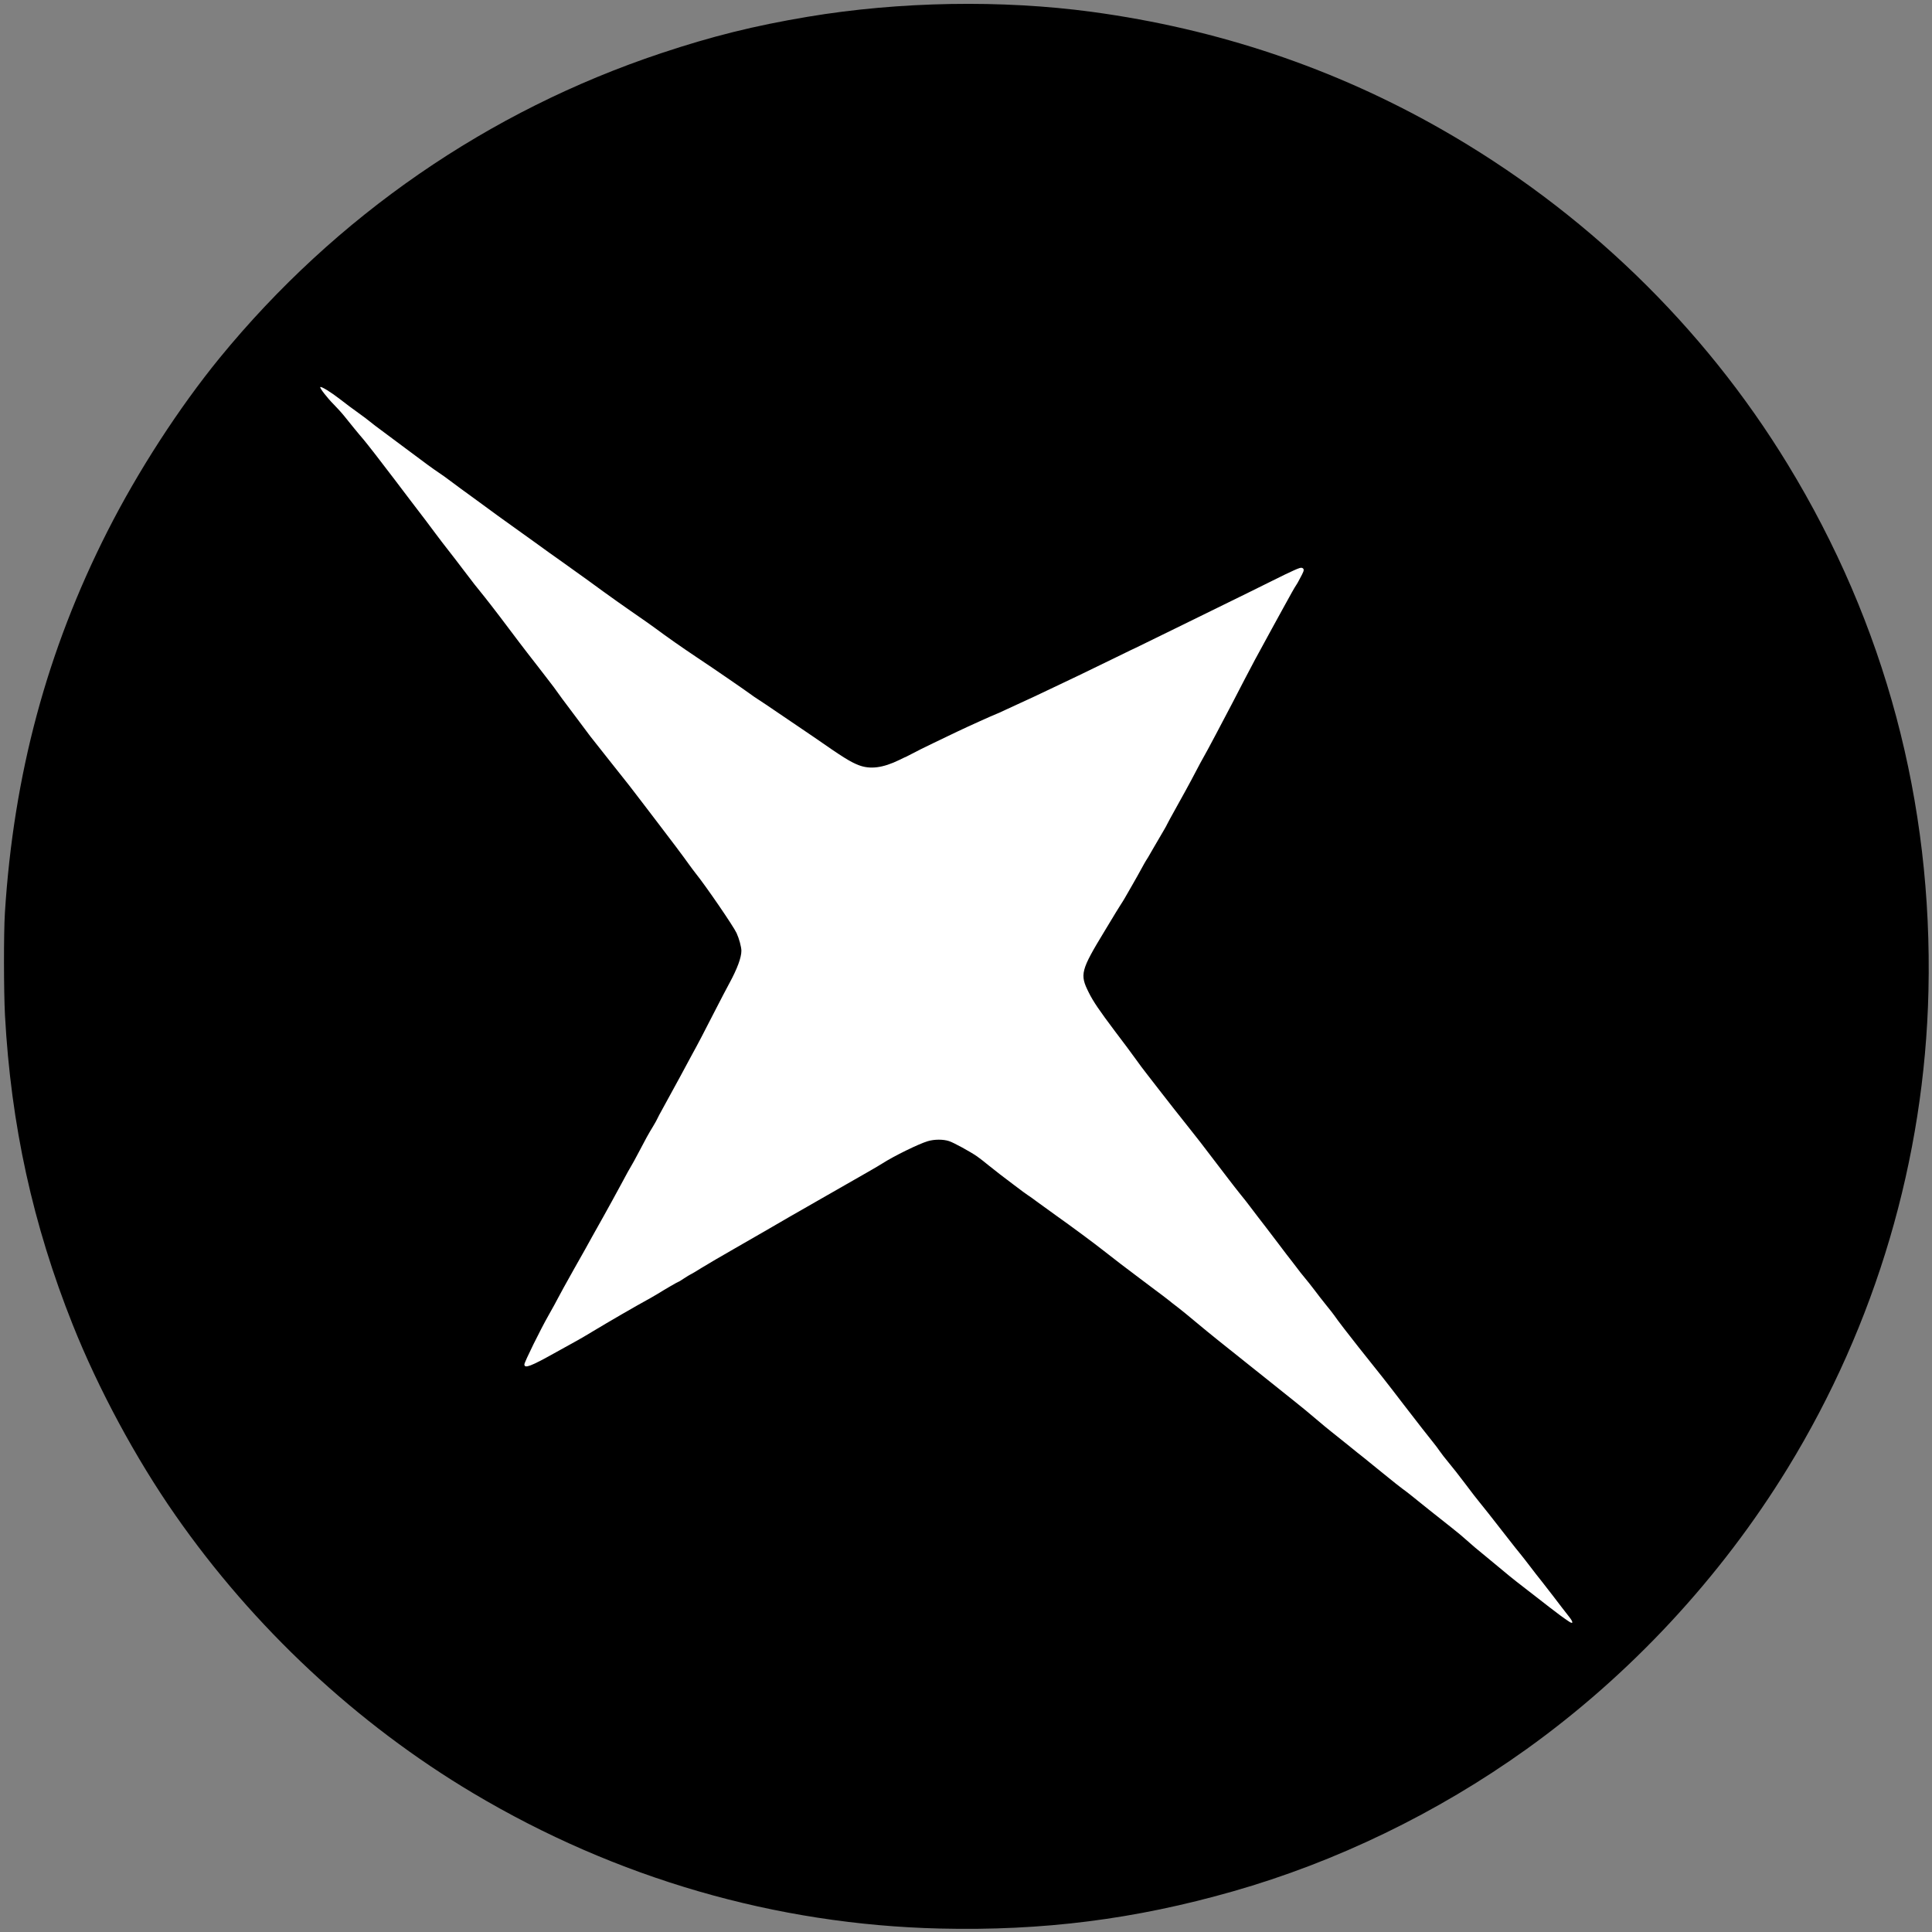 <svg class="img-fluid" id="outputsvg" xmlns="http://www.w3.org/2000/svg" style="transform: none; transform-origin: 50% 50% 0px; cursor: move; max-height: none;" width="2288" height="2288" viewBox="0 0 22880 22880"><rect x="0" y="0" width="22880" height="22880" fill="#808080" stroke="none"/><g id="l5hSIrQBwX22wMm8gTWLVjy" fill="rgb(0,0,0)" style="transform: none;"><g style="transform: none;"><path id="plw2N7EkQ" d="M11130 22839 c-1941 -46 -3834 -595 -5525 -1602 -1379 -821 -2604 -1965 -3531 -3297 -468 -671 -910 -1493 -1212 -2250 -473 -1186 -732 -2366 -803 -3665 -15 -283 -16 -975 -1 -1215 103 -1635 498 -3105 1214 -4517 361 -713 849 -1466 1330 -2055 1374 -1679 3181 -2926 5228 -3608 600 -200 1101 -325 1734 -431 1086 -182 2301 -203 3371 -58 1481 201 2859 663 4130 1387 1690 962 3107 2332 4107 3972 1153 1891 1717 4001 1666 6235 -45 1990 -622 3946 -1666 5650 -797 1301 -1869 2453 -3099 3333 -1052 753 -2250 1333 -3473 1681 -1160 331 -2249 469 -3470 440z m7324 -3792 c-16 -19 -54 -67 -84 -107 -30 -40 -91 -118 -135 -174 -44 -55 -110 -139 -145 -186 -35 -47 -87 -112 -114 -146 -28 -34 -93 -115 -143 -180 -212 -272 -296 -379 -337 -428 -24 -28 -101 -127 -171 -221 -70 -93 -160 -208 -200 -255 -39 -47 -86 -107 -105 -135 -18 -27 -52 -72 -74 -99 -41 -50 -193 -244 -352 -451 -201 -263 -285 -369 -534 -680 -108 -136 -257 -329 -290 -379 -8 -12 -51 -67 -95 -121 -45 -55 -107 -136 -140 -180 -33 -44 -85 -109 -115 -145 -30 -36 -68 -83 -83 -105 -16 -22 -47 -62 -69 -90 -22 -27 -91 -117 -153 -200 -140 -184 -193 -254 -248 -324 -23 -29 -64 -84 -92 -121 -27 -37 -77 -100 -110 -140 -33 -41 -96 -121 -140 -179 -95 -124 -275 -361 -341 -446 -25 -33 -84 -107 -130 -165 -119 -149 -244 -308 -354 -450 -52 -68 -122 -158 -155 -200 -33 -42 -85 -111 -115 -154 -30 -42 -81 -111 -113 -154 -32 -42 -96 -126 -141 -187 -186 -246 -260 -355 -314 -464 -54 -108 -57 -117 -60 -202 -6 -143 21 -208 252 -587 61 -101 120 -198 130 -215 11 -18 34 -54 51 -82 18 -27 42 -66 53 -85 11 -19 52 -91 92 -160 40 -69 90 -159 112 -200 22 -41 44 -79 48 -85 5 -5 41 -66 80 -135 102 -176 104 -179 139 -238 17 -29 31 -55 31 -57 0 -3 55 -103 121 -222 67 -120 143 -258 169 -308 90 -172 143 -270 150 -280 9 -11 242 -451 335 -630 34 -66 99 -192 145 -280 86 -166 131 -250 320 -595 62 -113 125 -227 140 -255 85 -155 134 -243 150 -265 9 -14 23 -38 31 -55 9 -16 23 -42 33 -57 10 -16 16 -28 13 -28 -4 0 -124 60 -269 133 -145 73 -369 184 -498 246 -129 63 -439 215 -689 338 -249 122 -455 223 -457 223 -2 0 -108 51 -236 114 -341 166 -630 306 -634 306 -1 0 -83 39 -181 86 -98 47 -236 112 -308 144 -71 32 -159 73 -195 90 -36 18 -81 38 -100 45 -40 15 -331 146 -465 210 -49 24 -173 83 -275 132 -102 49 -216 105 -253 126 -37 20 -70 37 -72 37 -2 0 -41 18 -85 40 -137 66 -231 90 -358 90 -182 0 -230 -24 -712 -360 -25 -17 -88 -60 -140 -95 -52 -35 -179 -122 -283 -192 -103 -70 -209 -142 -237 -159 -27 -17 -64 -42 -82 -56 -59 -44 -427 -298 -638 -438 -190 -127 -357 -244 -505 -354 -33 -24 -80 -58 -105 -75 -259 -179 -436 -304 -684 -486 -91 -66 -226 -163 -300 -215 -75 -52 -232 -165 -349 -250 -118 -85 -233 -168 -258 -185 -39 -27 -226 -162 -469 -341 -47 -34 -106 -77 -132 -96 -25 -18 -79 -58 -120 -89 -40 -31 -102 -75 -138 -99 -79 -53 -157 -110 -409 -299 -107 -80 -231 -172 -275 -205 -45 -32 -103 -77 -131 -100 -27 -23 -93 -72 -145 -109 -52 -37 -130 -94 -173 -127 -54 -42 -73 -53 -61 -35 9 14 25 30 34 35 16 9 63 64 228 269 29 36 73 89 97 116 47 55 202 254 365 470 100 133 277 365 369 485 23 30 77 102 119 159 42 57 113 149 157 205 44 55 118 153 166 216 120 159 162 212 255 326 68 84 290 375 414 542 19 26 61 81 95 124 33 42 85 109 115 148 30 40 82 107 115 149 33 42 71 92 85 111 34 50 138 191 276 373 65 88 135 180 154 206 19 25 123 157 230 291 234 294 249 313 398 509 64 85 144 189 177 232 107 138 320 422 365 487 25 35 60 81 77 103 122 151 448 627 486 709 95 205 75 358 -83 650 -29 52 -105 199 -170 325 -138 270 -203 395 -275 525 -28 52 -92 169 -140 260 -49 91 -131 240 -182 333 -51 92 -93 170 -93 174 0 3 -20 38 -43 77 -57 93 -96 164 -175 316 -36 69 -73 136 -82 150 -10 14 -67 117 -127 230 -61 113 -152 279 -203 370 -51 91 -114 203 -140 250 -25 47 -119 215 -209 373 -89 158 -176 316 -193 350 -17 34 -66 123 -108 197 -73 129 -270 517 -270 532 0 11 56 -16 235 -116 88 -48 207 -114 265 -146 58 -31 157 -88 220 -127 201 -122 502 -296 699 -404 15 -8 50 -29 77 -45 90 -56 242 -144 248 -144 4 0 34 -18 66 -40 33 -22 68 -43 77 -47 10 -4 70 -39 133 -79 63 -39 241 -143 395 -231 154 -88 321 -184 370 -213 106 -63 408 -236 660 -380 99 -57 227 -130 285 -163 58 -33 170 -98 250 -143 80 -46 159 -92 175 -103 136 -88 432 -233 541 -267 83 -25 241 -25 314 0 57 20 248 124 330 180 26 18 91 68 144 112 54 43 113 90 132 104 18 14 93 70 166 126 73 56 147 110 163 120 17 10 64 44 105 75 41 30 140 102 220 159 204 145 455 331 574 425 56 44 146 114 201 156 55 41 136 103 180 136 44 34 141 107 215 162 74 55 150 112 169 128 18 15 66 53 106 83 39 30 137 109 216 176 79 66 191 158 249 204 58 46 125 100 150 120 46 37 330 264 500 399 52 42 113 91 135 108 22 18 90 72 150 120 61 48 169 137 240 198 72 61 150 126 175 145 25 19 115 91 200 160 85 69 169 137 187 150 17 14 120 97 228 185 108 88 216 174 239 190 45 32 71 52 311 246 83 66 200 159 260 206 61 47 148 120 194 162 46 42 124 108 172 146 48 39 141 116 208 172 66 56 157 130 202 165 45 35 108 83 139 108 32 25 91 71 131 102 41 31 106 82 144 112 39 30 72 55 74 55 1 1 -10 -14 -25 -32z"></path></g></g><g id="lfAcuTOundwwwLHRJ83RqG" fill="rgb(255,255,255)" style="transform: none;"><g style="transform: none;"><path id="p19Z0qN9qQ" d="M18579 19202 c-52 -34 -145 -102 -229 -168 -47 -36 -107 -83 -135 -105 -27 -21 -78 -60 -111 -86 -34 -26 -98 -76 -143 -111 -45 -35 -136 -109 -202 -165 -67 -56 -160 -133 -208 -172 -48 -38 -126 -104 -172 -146 -46 -42 -133 -115 -194 -162 -60 -47 -177 -140 -260 -206 -240 -194 -266 -214 -311 -246 -23 -16 -131 -102 -239 -190 -108 -88 -211 -171 -228 -185 -18 -13 -102 -81 -187 -150 -85 -69 -175 -141 -200 -160 -25 -19 -103 -84 -175 -145 -71 -61 -179 -150 -240 -198 -60 -48 -128 -102 -150 -120 -22 -17 -83 -66 -135 -108 -170 -135 -454 -362 -500 -399 -25 -20 -92 -74 -150 -120 -58 -46 -170 -138 -249 -204 -79 -67 -177 -146 -216 -176 -40 -30 -88 -68 -106 -83 -19 -16 -95 -73 -169 -128 -74 -55 -171 -128 -215 -162 -44 -33 -125 -95 -180 -136 -55 -42 -145 -112 -201 -156 -119 -94 -370 -280 -574 -425 -80 -57 -179 -129 -220 -159 -41 -31 -88 -65 -105 -75 -16 -10 -90 -64 -163 -120 -73 -56 -148 -112 -166 -126 -19 -14 -78 -61 -132 -104 -53 -44 -118 -94 -144 -112 -83 -57 -273 -161 -330 -180 -69 -23 -175 -23 -254 1 -107 32 -403 177 -541 266 -16 11 -95 57 -175 103 -80 45 -192 110 -250 143 -58 33 -186 106 -285 163 -252 144 -554 317 -660 380 -49 29 -216 125 -370 213 -154 88 -332 192 -395 231 -63 40 -123 75 -133 79 -9 4 -44 25 -77 47 -32 22 -62 40 -66 40 -6 0 -158 88 -248 144 -27 16 -62 37 -77 45 -197 108 -498 283 -699 404 -63 39 -158 94 -210 122 -52 28 -158 87 -235 130 -279 156 -355 185 -355 133 0 -27 189 -411 290 -588 42 -74 91 -163 108 -197 17 -34 104 -192 193 -350 90 -158 184 -326 209 -373 26 -47 89 -159 140 -250 51 -91 142 -257 203 -370 60 -113 117 -216 127 -230 9 -14 46 -81 82 -150 79 -152 118 -223 175 -316 23 -39 43 -74 43 -77 0 -4 42 -82 93 -174 51 -93 133 -242 182 -333 48 -91 112 -208 140 -260 72 -130 137 -255 275 -525 65 -126 141 -273 170 -325 91 -168 140 -300 140 -380 0 -45 -27 -145 -57 -210 -38 -82 -364 -558 -486 -709 -17 -22 -52 -68 -77 -103 -45 -65 -258 -349 -365 -487 -33 -43 -113 -147 -177 -232 -149 -196 -164 -215 -398 -509 -107 -134 -211 -266 -230 -291 -19 -26 -89 -118 -154 -206 -138 -182 -242 -323 -276 -373 -14 -19 -52 -69 -85 -111 -33 -42 -85 -109 -115 -149 -30 -39 -82 -106 -115 -148 -34 -43 -76 -98 -95 -124 -124 -167 -346 -458 -414 -542 -93 -114 -135 -167 -255 -326 -48 -63 -122 -161 -166 -216 -44 -56 -115 -148 -157 -205 -42 -57 -96 -129 -119 -159 -92 -120 -269 -352 -369 -485 -162 -214 -318 -414 -365 -470 -24 -27 -74 -88 -112 -134 -37 -47 -90 -112 -118 -146 -27 -34 -83 -95 -123 -136 -76 -76 -169 -196 -159 -205 11 -11 128 61 237 146 63 50 158 120 210 157 52 37 118 86 145 109 28 23 86 68 131 100 44 33 168 125 275 205 252 189 330 246 409 299 36 24 98 68 138 99 41 31 95 71 120 89 26 19 85 62 132 96 243 179 430 314 469 341 25 17 140 100 258 185 117 85 274 198 349 250 74 52 209 149 300 215 248 182 425 307 684 486 25 17 72 51 105 75 148 110 315 227 505 354 211 140 579 394 638 438 18 14 55 39 82 56 28 17 134 89 237 159 104 70 231 157 283 192 52 35 115 78 140 95 340 237 430 293 528 331 136 53 287 34 482 -61 44 -22 83 -40 85 -40 2 0 35 -17 72 -37 37 -21 151 -77 253 -126 102 -49 226 -108 275 -132 134 -64 425 -195 465 -210 19 -7 64 -27 100 -45 36 -17 124 -58 195 -90 72 -32 210 -97 308 -144 98 -47 180 -86 181 -86 4 0 293 -140 634 -306 128 -63 234 -114 236 -114 2 0 210 -102 462 -226 253 -124 538 -264 634 -311 96 -47 325 -159 507 -250 261 -130 338 -164 358 -159 31 8 32 29 4 81 -12 22 -28 54 -37 70 -8 17 -23 41 -32 55 -16 22 -65 110 -150 265 -15 28 -78 142 -140 255 -189 345 -234 429 -320 595 -46 88 -111 214 -145 280 -93 179 -326 619 -335 630 -7 10 -60 108 -150 280 -26 50 -102 188 -169 308 -66 119 -121 219 -121 222 0 2 -14 28 -31 57 -35 59 -37 62 -139 238 -39 69 -75 130 -80 135 -4 6 -26 44 -48 85 -22 41 -72 131 -112 200 -40 69 -81 141 -92 160 -11 19 -35 58 -53 85 -17 28 -40 64 -51 82 -10 17 -69 114 -130 215 -286 471 -298 517 -191 730 53 108 128 217 313 463 45 61 109 145 141 187 32 43 83 112 113 154 30 43 82 112 115 154 33 42 103 132 155 200 110 142 235 301 354 450 46 58 105 132 130 165 66 85 246 322 341 446 44 58 107 138 140 179 33 40 83 103 110 140 28 37 69 92 92 121 55 70 108 140 248 324 62 83 131 173 153 200 22 28 53 68 69 90 15 22 53 69 83 105 30 36 82 101 115 145 33 44 95 125 140 180 44 54 87 109 95 121 33 50 182 243 290 379 249 311 333 417 534 680 159 207 311 401 352 451 22 27 56 72 74 99 19 28 66 88 105 135 40 47 130 162 200 255 70 94 147 193 171 221 41 49 125 156 337 428 50 65 115 146 143 180 27 34 79 99 114 146 35 47 101 131 145 186 44 56 105 134 135 174 65 86 136 178 185 240 50 64 47 88 -6 52z"></path></g></g></svg>
